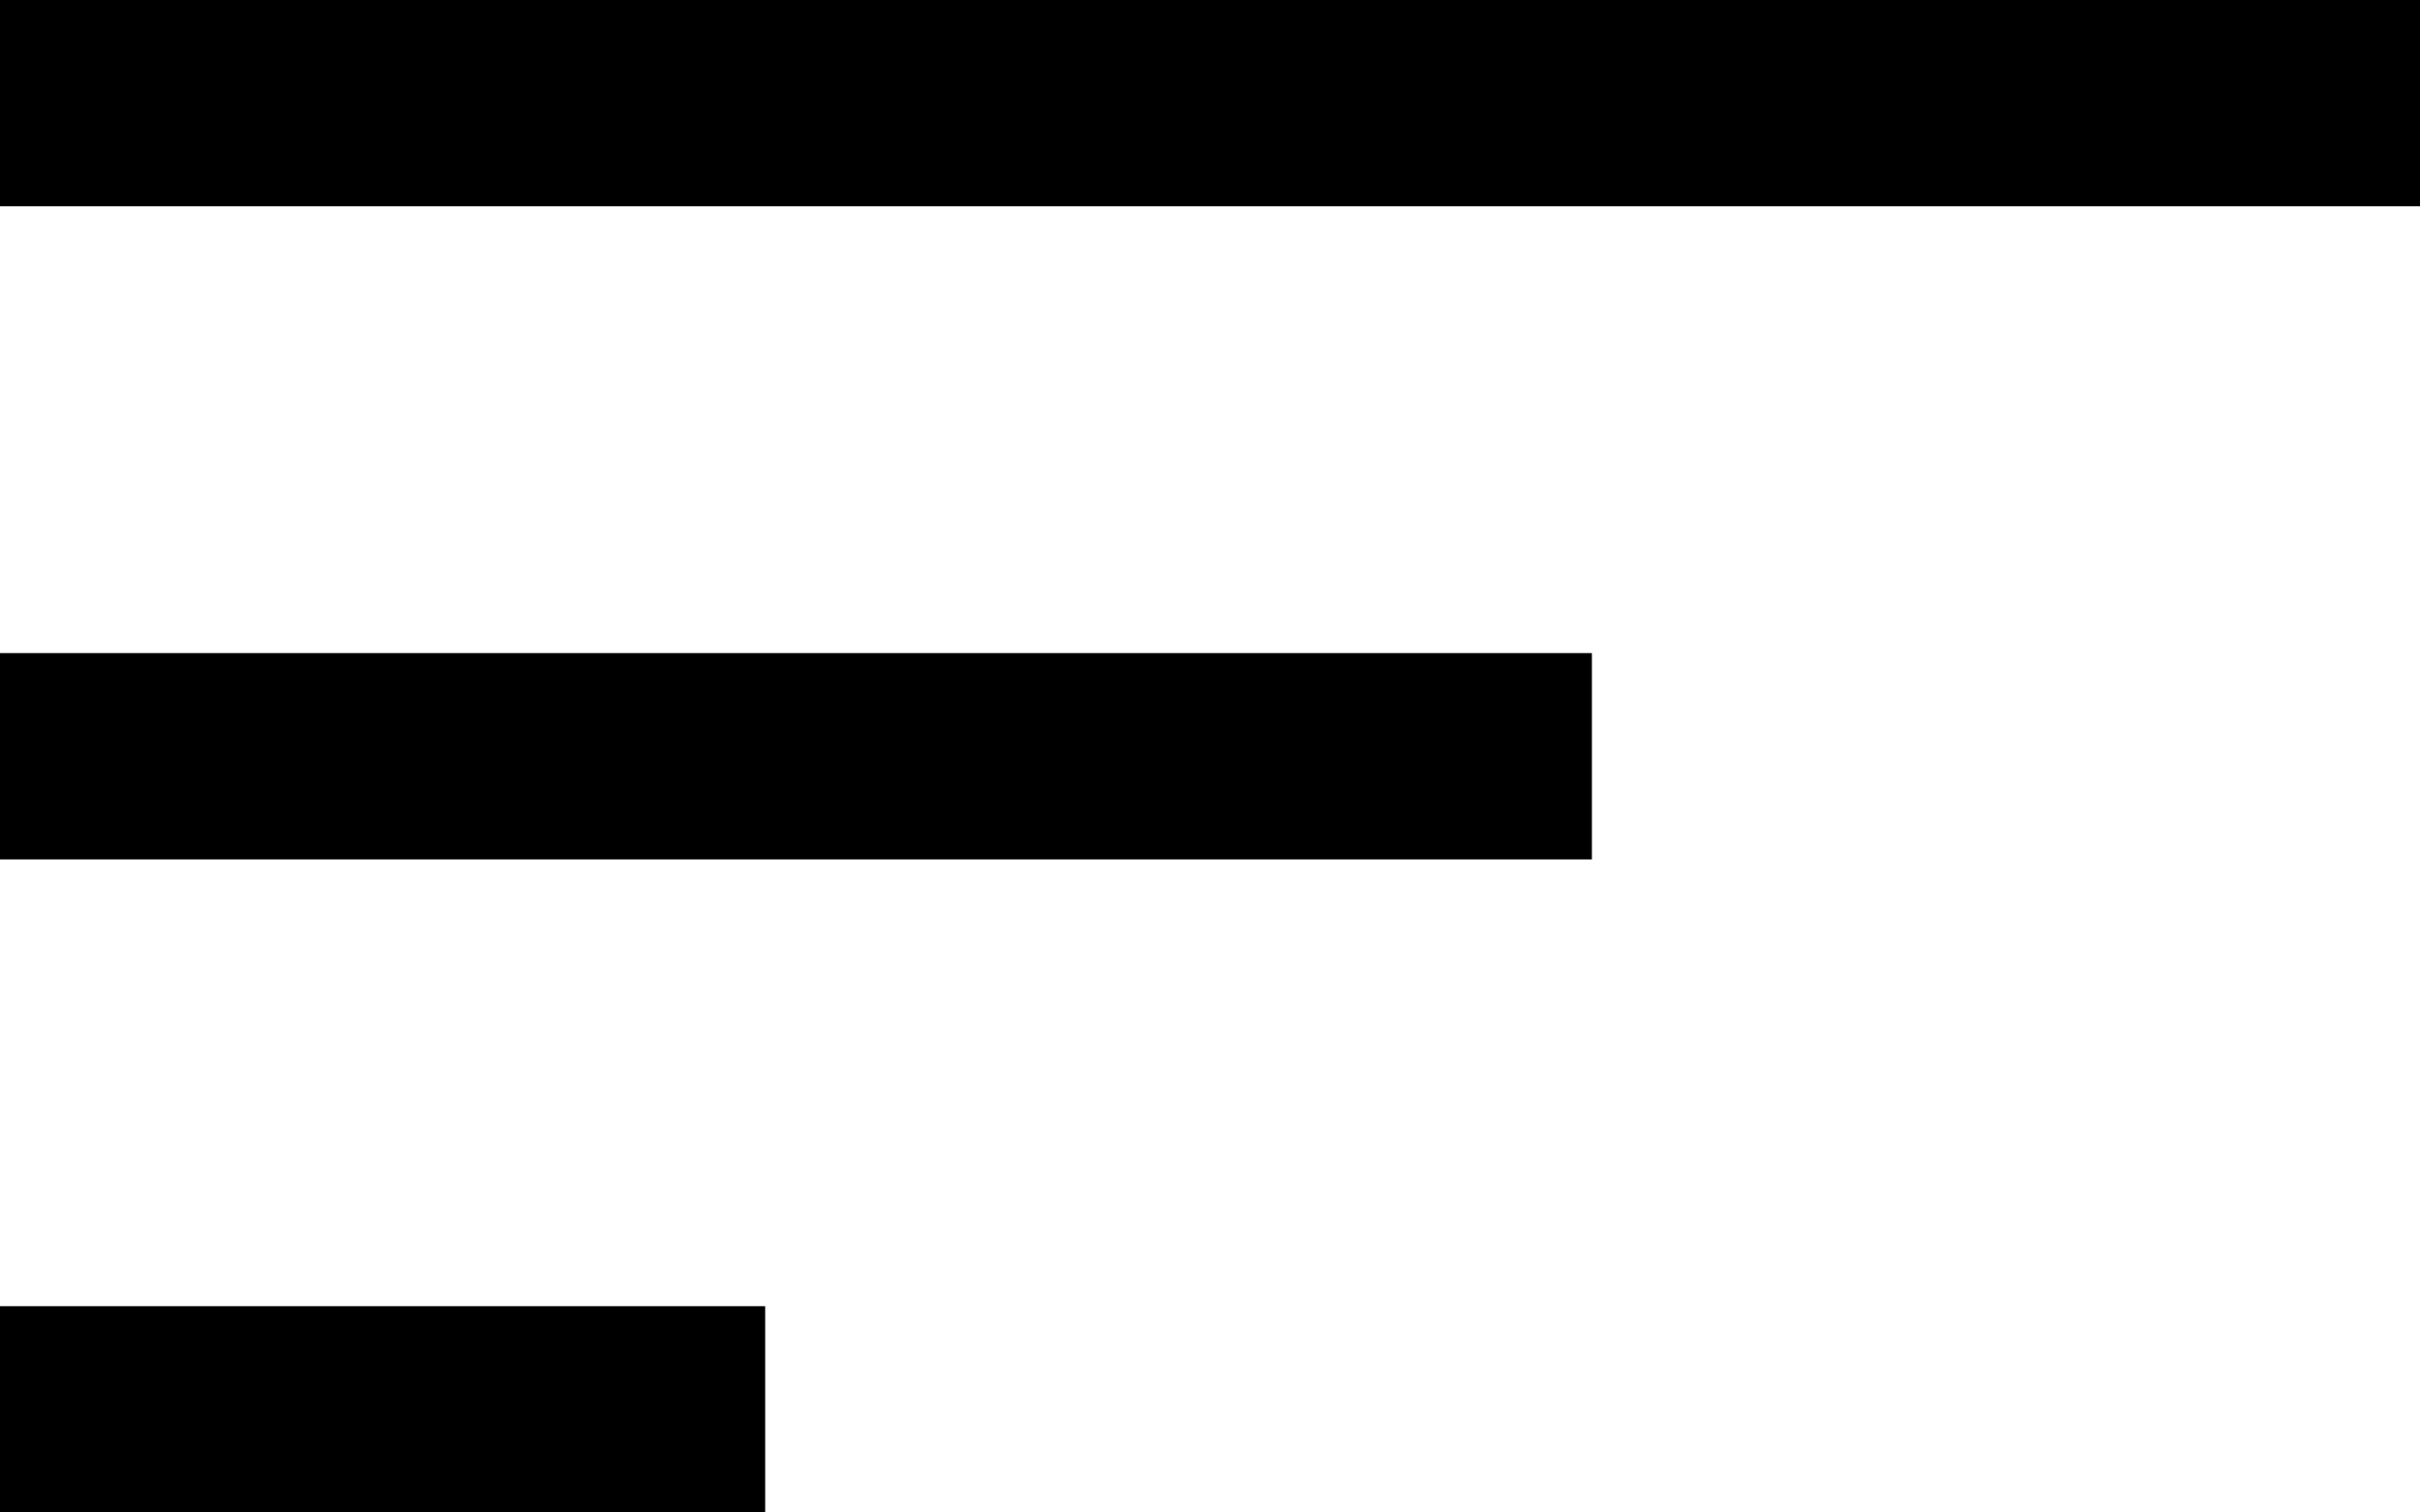 <svg width="16" height="10" viewBox="0 0 16 10" fill="none" xmlns="http://www.w3.org/2000/svg">
    <path d="M0 10V8.636H5.059V10H0ZM0 5.682V4.318H10.525V5.682H0ZM0 1.364V0H16V1.364H0Z" fill="black"/>
</svg>
